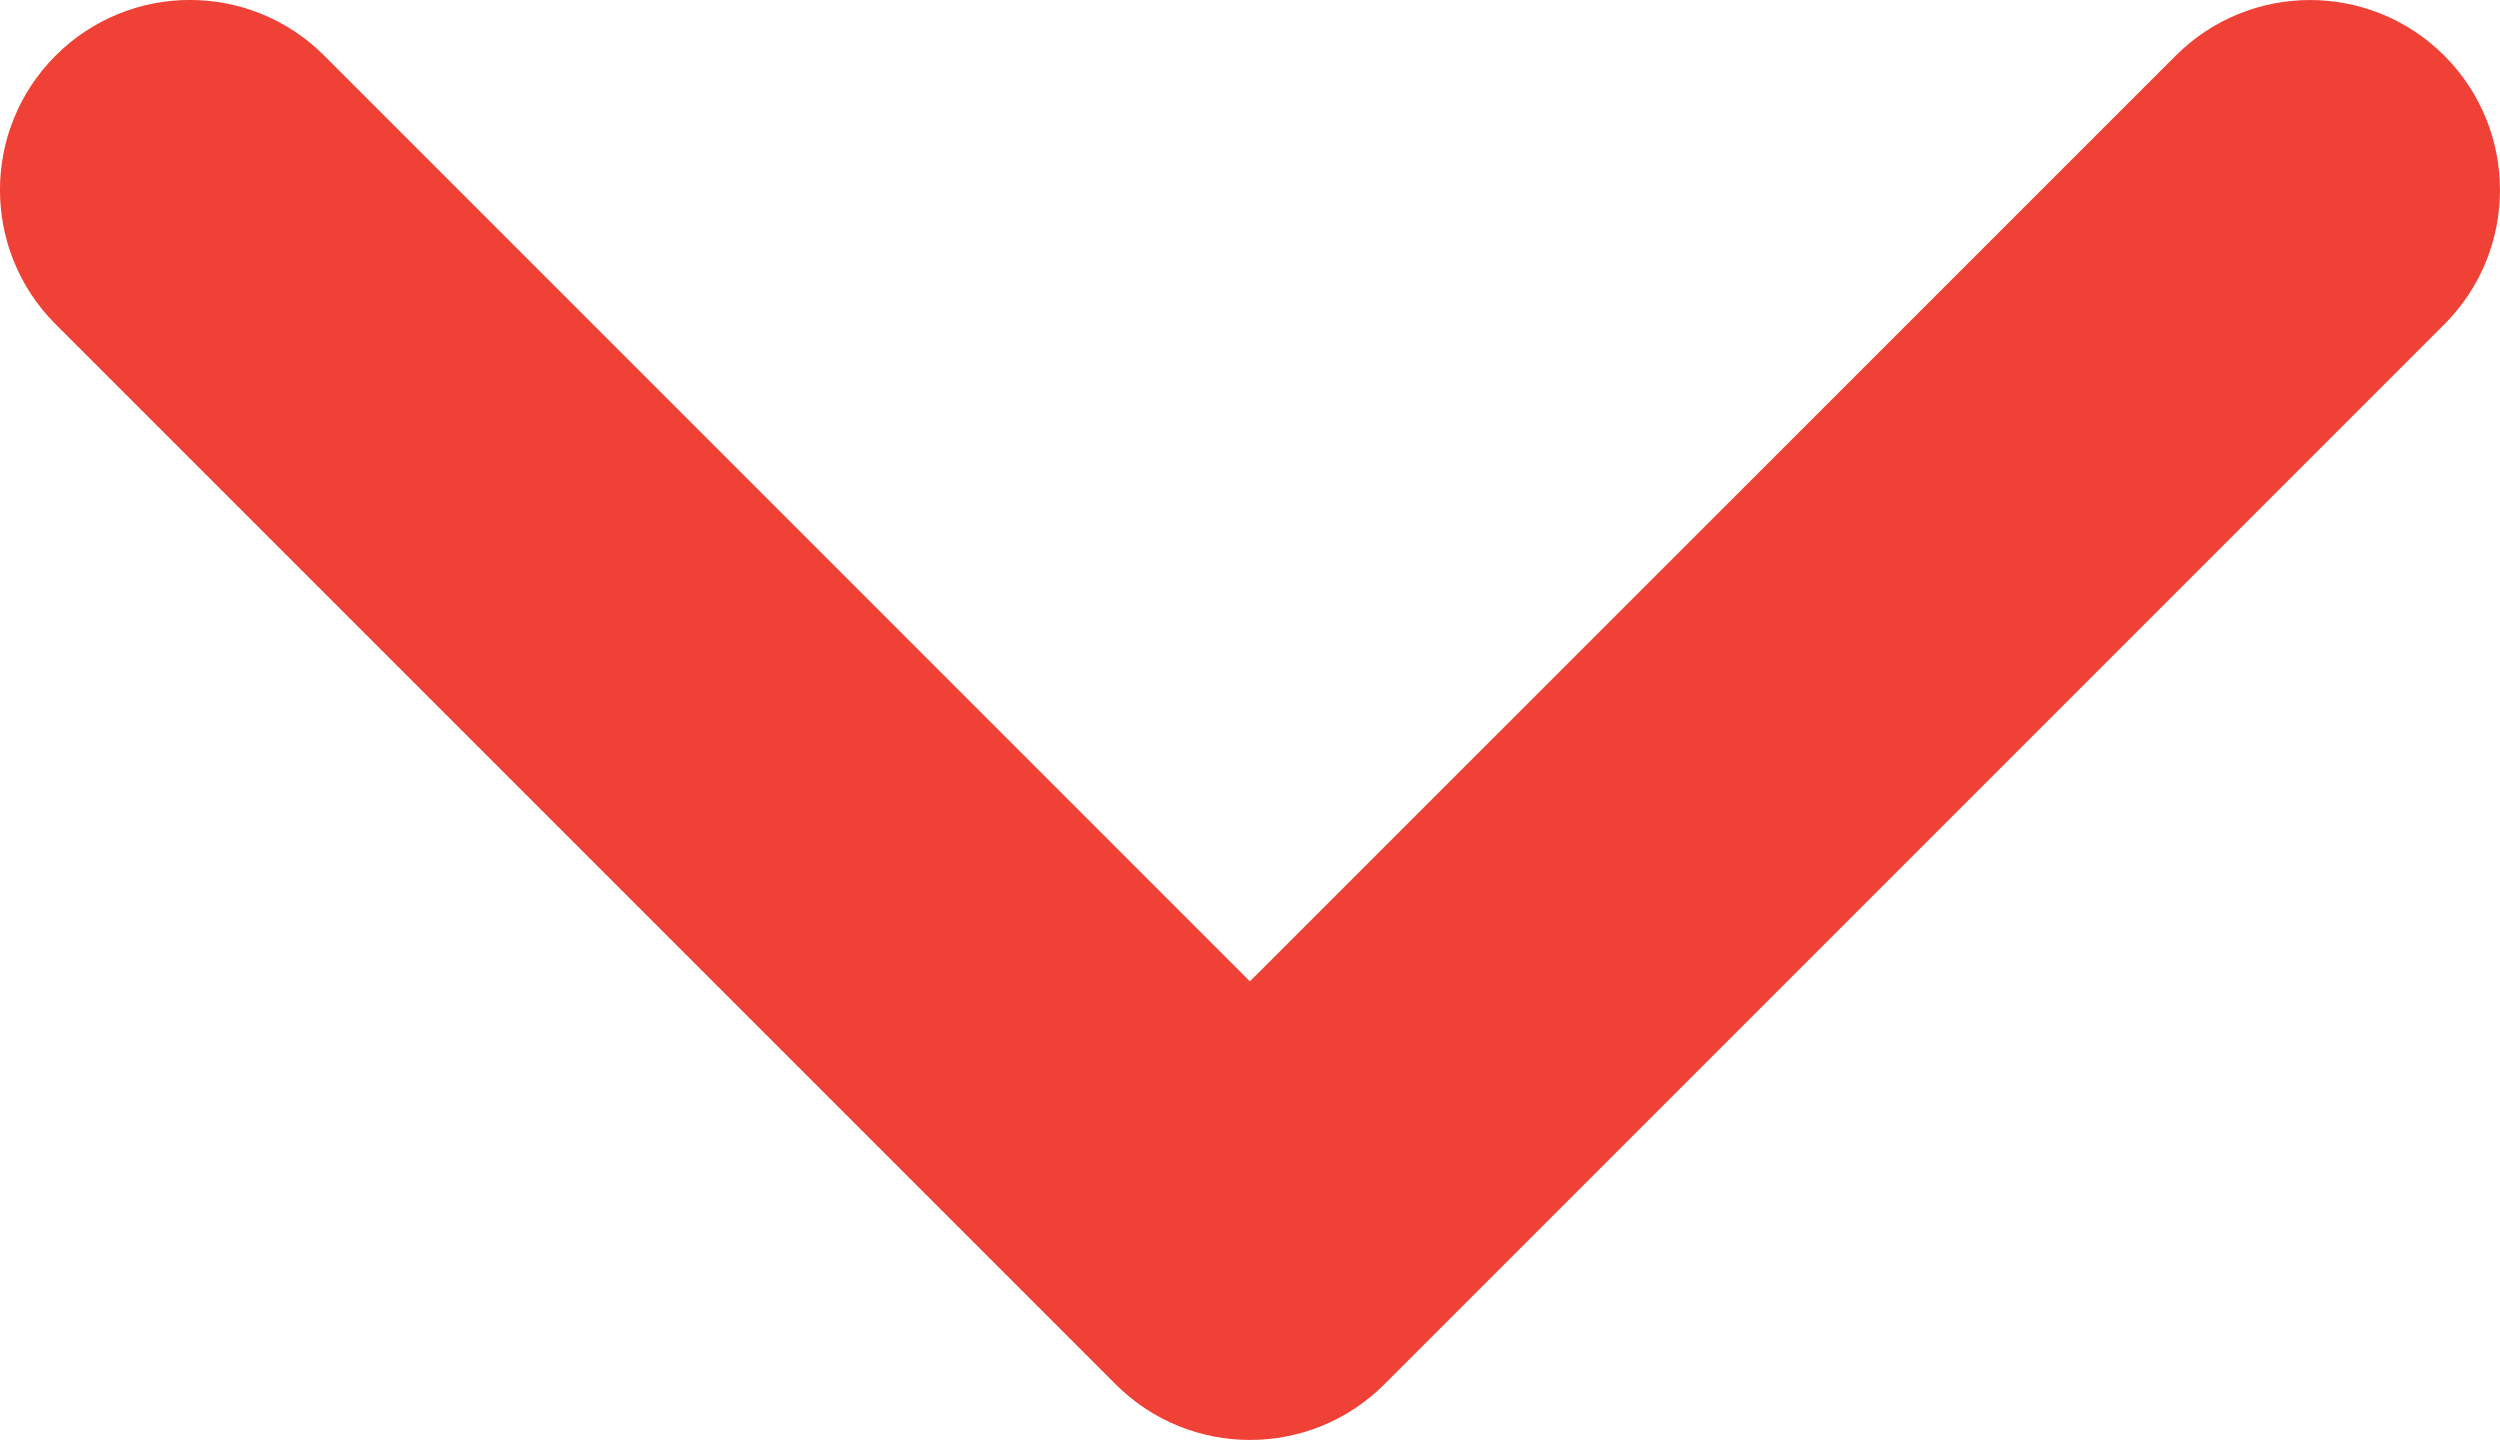 <!-- Generator: Adobe Illustrator 18.1.1, SVG Export Plug-In  -->
<svg version="1.1"
	 xmlns="http://www.w3.org/2000/svg" xmlns:xlink="http://www.w3.org/1999/xlink" xmlns:a="http://ns.adobe.com/AdobeSVGViewerExtensions/3.0/"
	 x="0px" y="0px" width="36.109px" height="20.798px" viewBox="0 0 36.109 20.798" enable-background="new 0 0 36.109 20.798"
	 xml:space="preserve">
<defs>
</defs>
<path fill="#EF4136" stroke="#EF4136" stroke-width="0.5" stroke-miterlimit="10" d="M18.054,20.548
	c-0.638,0-1.276-0.244-1.763-0.73L0.98,4.507c-0.974-0.974-0.974-2.553,0-3.527c0.974-0.974,2.552-0.974,3.526,0l13.547,13.548
	L31.602,0.981c0.974-0.974,2.553-0.974,3.526,0c0.974,0.974,0.974,2.553,0,3.527L19.817,19.819
	C19.33,20.305,18.692,20.548,18.054,20.548z"/>
</svg>